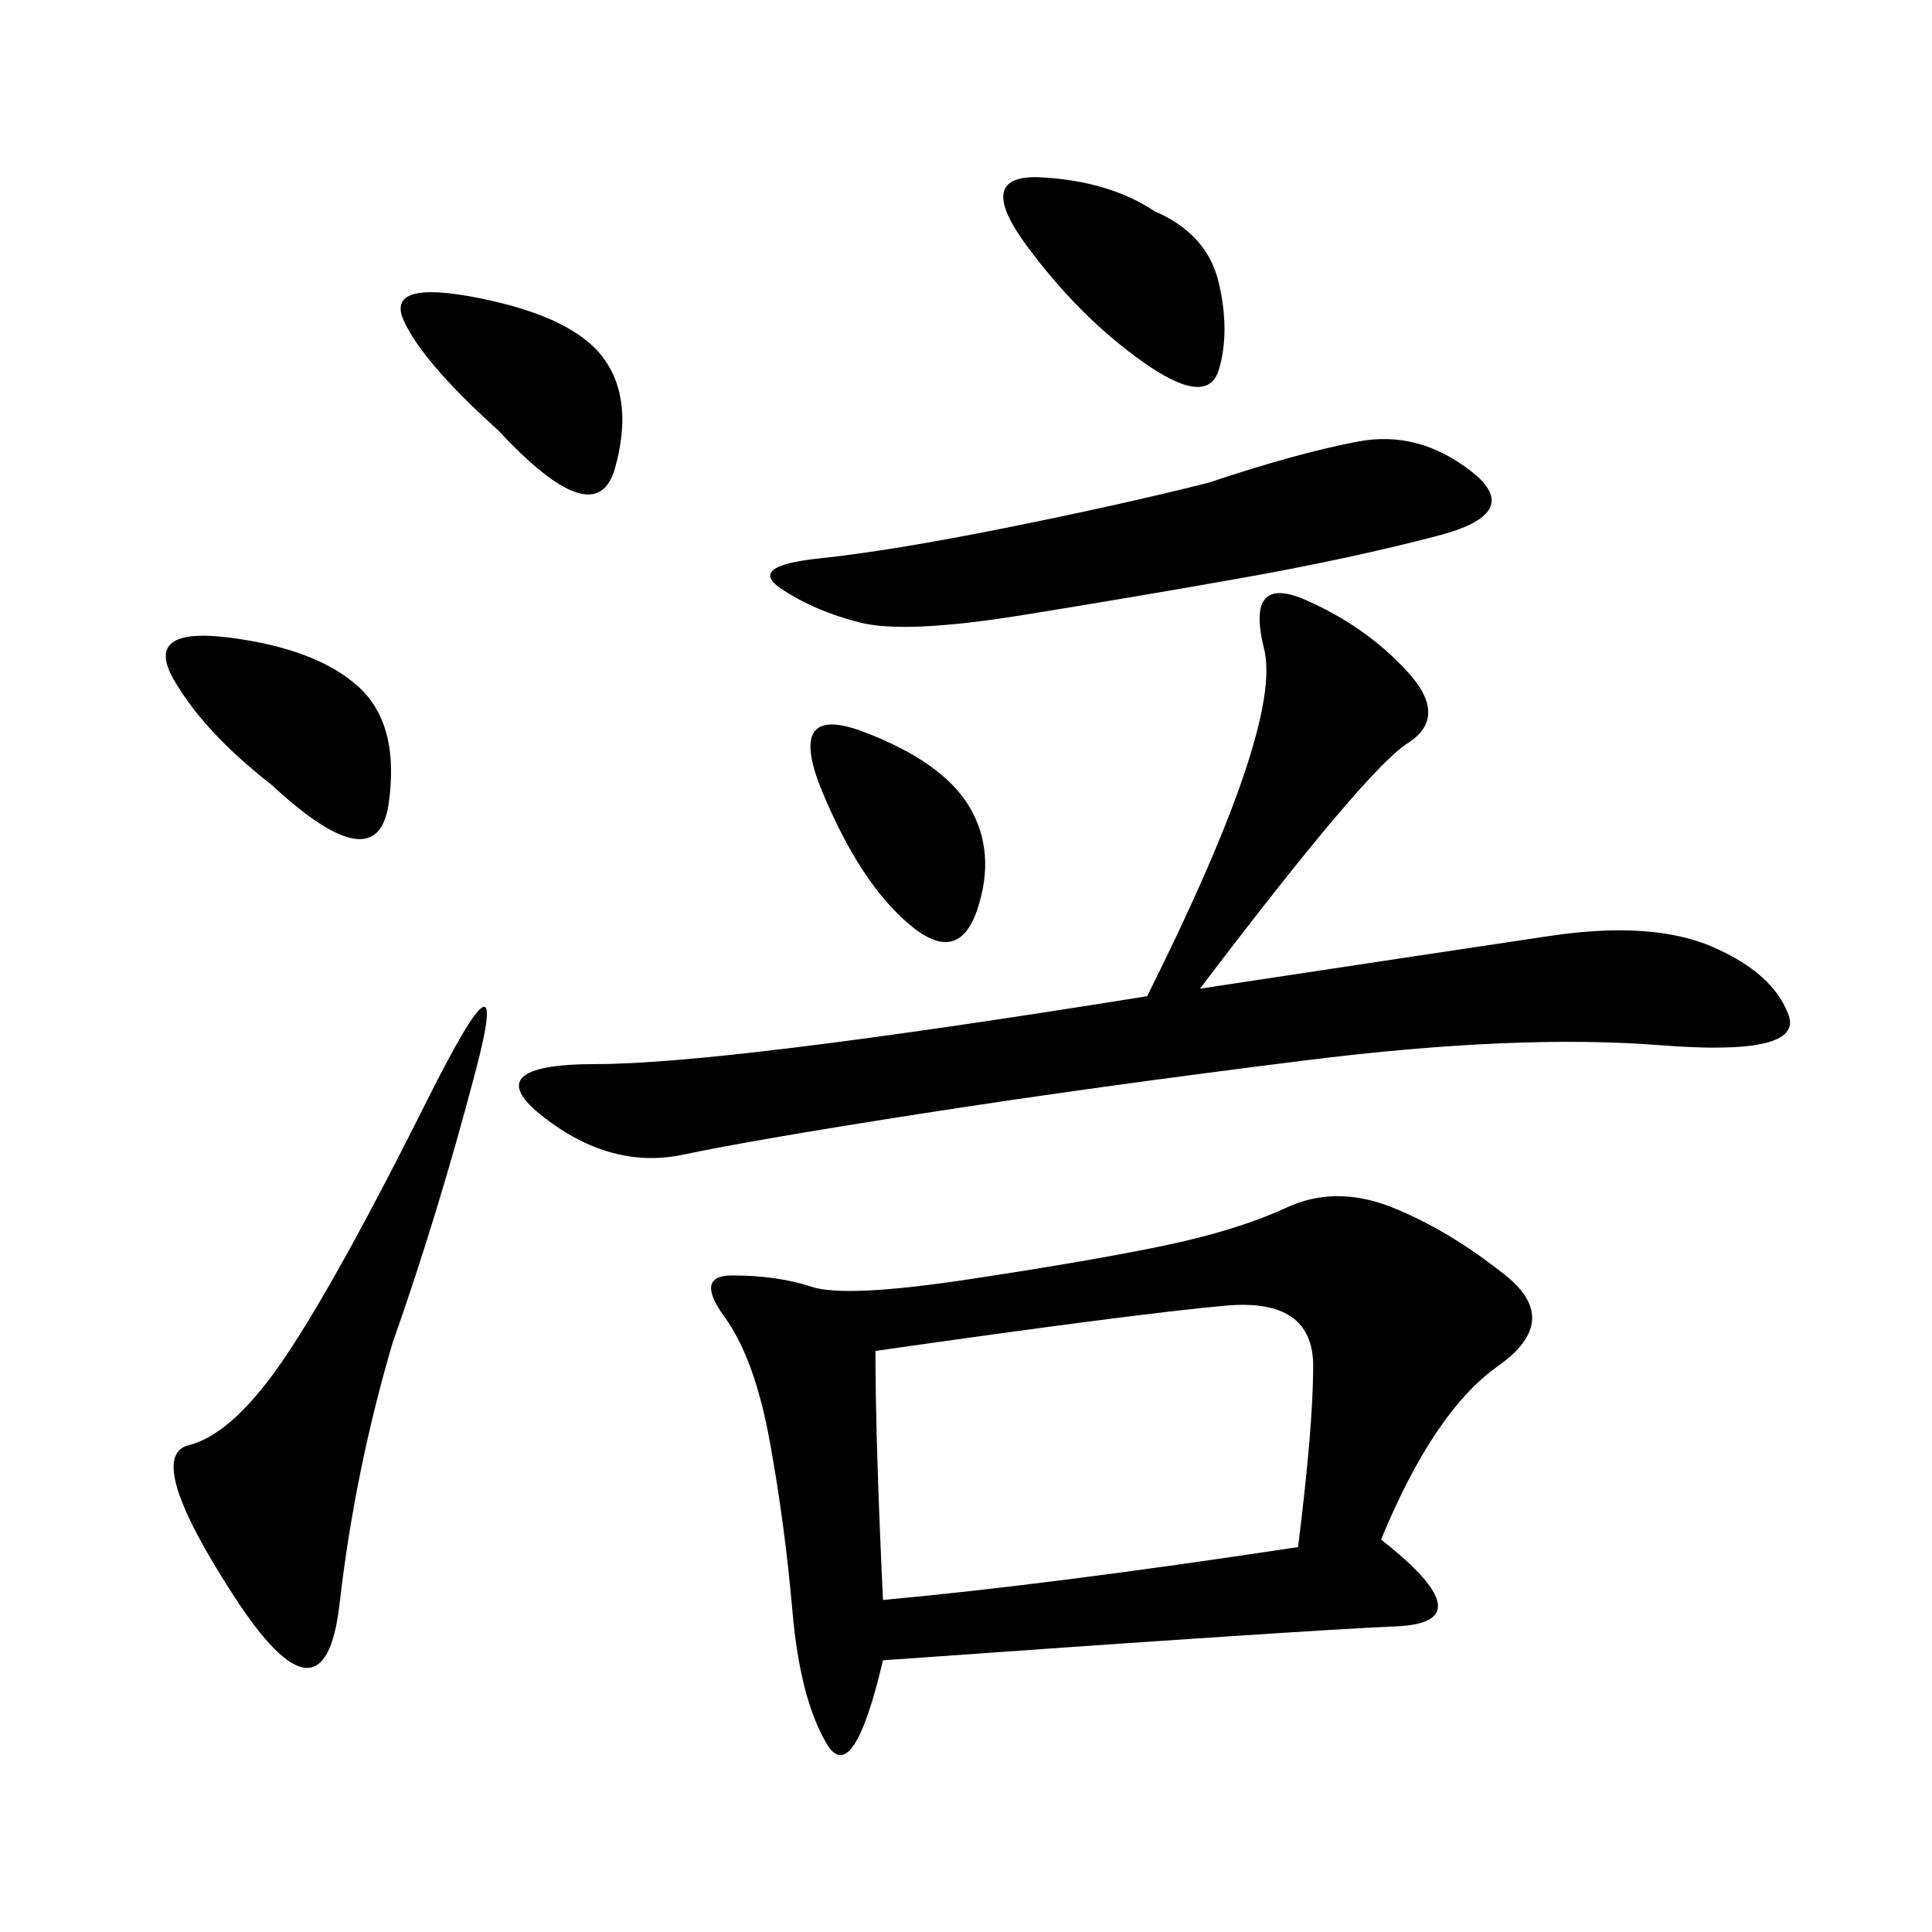 <svg xmlns="http://www.w3.org/2000/svg" xmlns:xlink="http://www.w3.org/1999/xlink" width="300" height="300"><path d="M214.45 239.06Q230.86 251.95 216.80 252.54Q202.73 253.13 137.11 257.81L137.11 257.81Q132.42 277.73 128.32 270.70Q124.22 263.67 123.05 250.20Q121.88 236.72 119.53 223.83Q117.19 210.94 112.50 204.49Q107.81 198.05 113.67 198.05L113.67 198.05Q120.70 198.05 125.98 199.80Q131.25 201.56 150.59 198.63Q169.92 195.70 181.05 193.36Q192.19 191.02 199.80 187.50Q207.42 183.98 216.21 187.50Q225 191.02 233.79 198.05Q242.58 205.08 232.62 212.11Q222.66 219.14 214.45 239.06L214.45 239.06ZM186.33 153.52Q225 147.66 240.82 145.31Q256.64 142.97 266.02 147.07Q275.39 151.17 277.73 157.62Q280.08 164.06 257.81 162.30Q235.55 160.55 202.73 164.65Q169.92 168.75 143.55 172.85Q117.19 176.95 106.05 179.30Q94.92 181.64 84.38 173.44Q73.83 165.23 92.58 165.23L92.58 165.23Q112.50 165.23 178.13 154.69L178.13 154.69Q199.22 112.50 196.29 100.78Q193.36 89.06 202.73 93.16Q212.11 97.27 218.55 104.30Q225 111.33 218.55 115.43Q212.11 119.53 186.33 153.52L186.33 153.52ZM135.94 209.77Q135.94 223.83 137.11 248.44L137.11 248.44Q162.89 246.09 201.56 240.23L201.56 240.23Q203.91 221.48 203.91 212.11L203.91 212.11Q203.91 201.56 190.43 202.73Q176.95 203.91 135.94 209.77L135.94 209.77ZM187.50 75Q201.56 70.31 210.94 68.55Q220.31 66.80 228.52 73.24Q236.72 79.69 223.24 83.20Q209.77 86.72 193.36 89.65Q176.95 92.58 158.79 95.51Q140.63 98.44 133.59 96.68Q126.56 94.92 121.29 91.41Q116.02 87.89 127.15 86.72Q138.28 85.55 155.86 82.03Q173.44 78.52 187.50 75L187.50 75ZM60.94 208.59Q55.08 228.52 52.73 249.02Q50.39 269.53 36.33 247.85Q22.27 226.17 29.30 224.41Q36.33 222.66 44.53 210.35Q52.73 198.05 66.21 171.09Q79.69 144.14 73.83 166.41Q67.97 188.67 60.94 208.59L60.94 208.59ZM42.19 121.88Q31.64 113.67 26.95 105.47Q22.27 97.27 35.74 99.02Q49.22 100.78 55.66 106.64Q62.11 112.50 60.35 124.80Q58.59 137.11 42.19 121.88L42.19 121.88ZM179.30 32.81Q187.50 36.33 189.26 43.95Q191.02 51.56 189.26 57.42Q187.50 63.28 177.54 56.25Q167.58 49.22 159.38 38.09Q151.17 26.95 161.72 27.54Q172.27 28.13 179.30 32.81L179.30 32.81ZM77.34 66.80Q65.63 56.25 62.70 49.80Q59.77 43.36 74.41 46.29Q89.06 49.22 93.75 55.66Q98.44 62.11 95.51 72.66Q92.58 83.20 77.34 66.80L77.34 66.80ZM127.73 123.05Q121.88 108.98 134.18 113.67Q146.48 118.36 150.59 125.39Q154.69 132.42 151.76 141.21Q148.83 150 141.21 143.55Q133.59 137.11 127.73 123.05L127.73 123.05Z"/></svg>